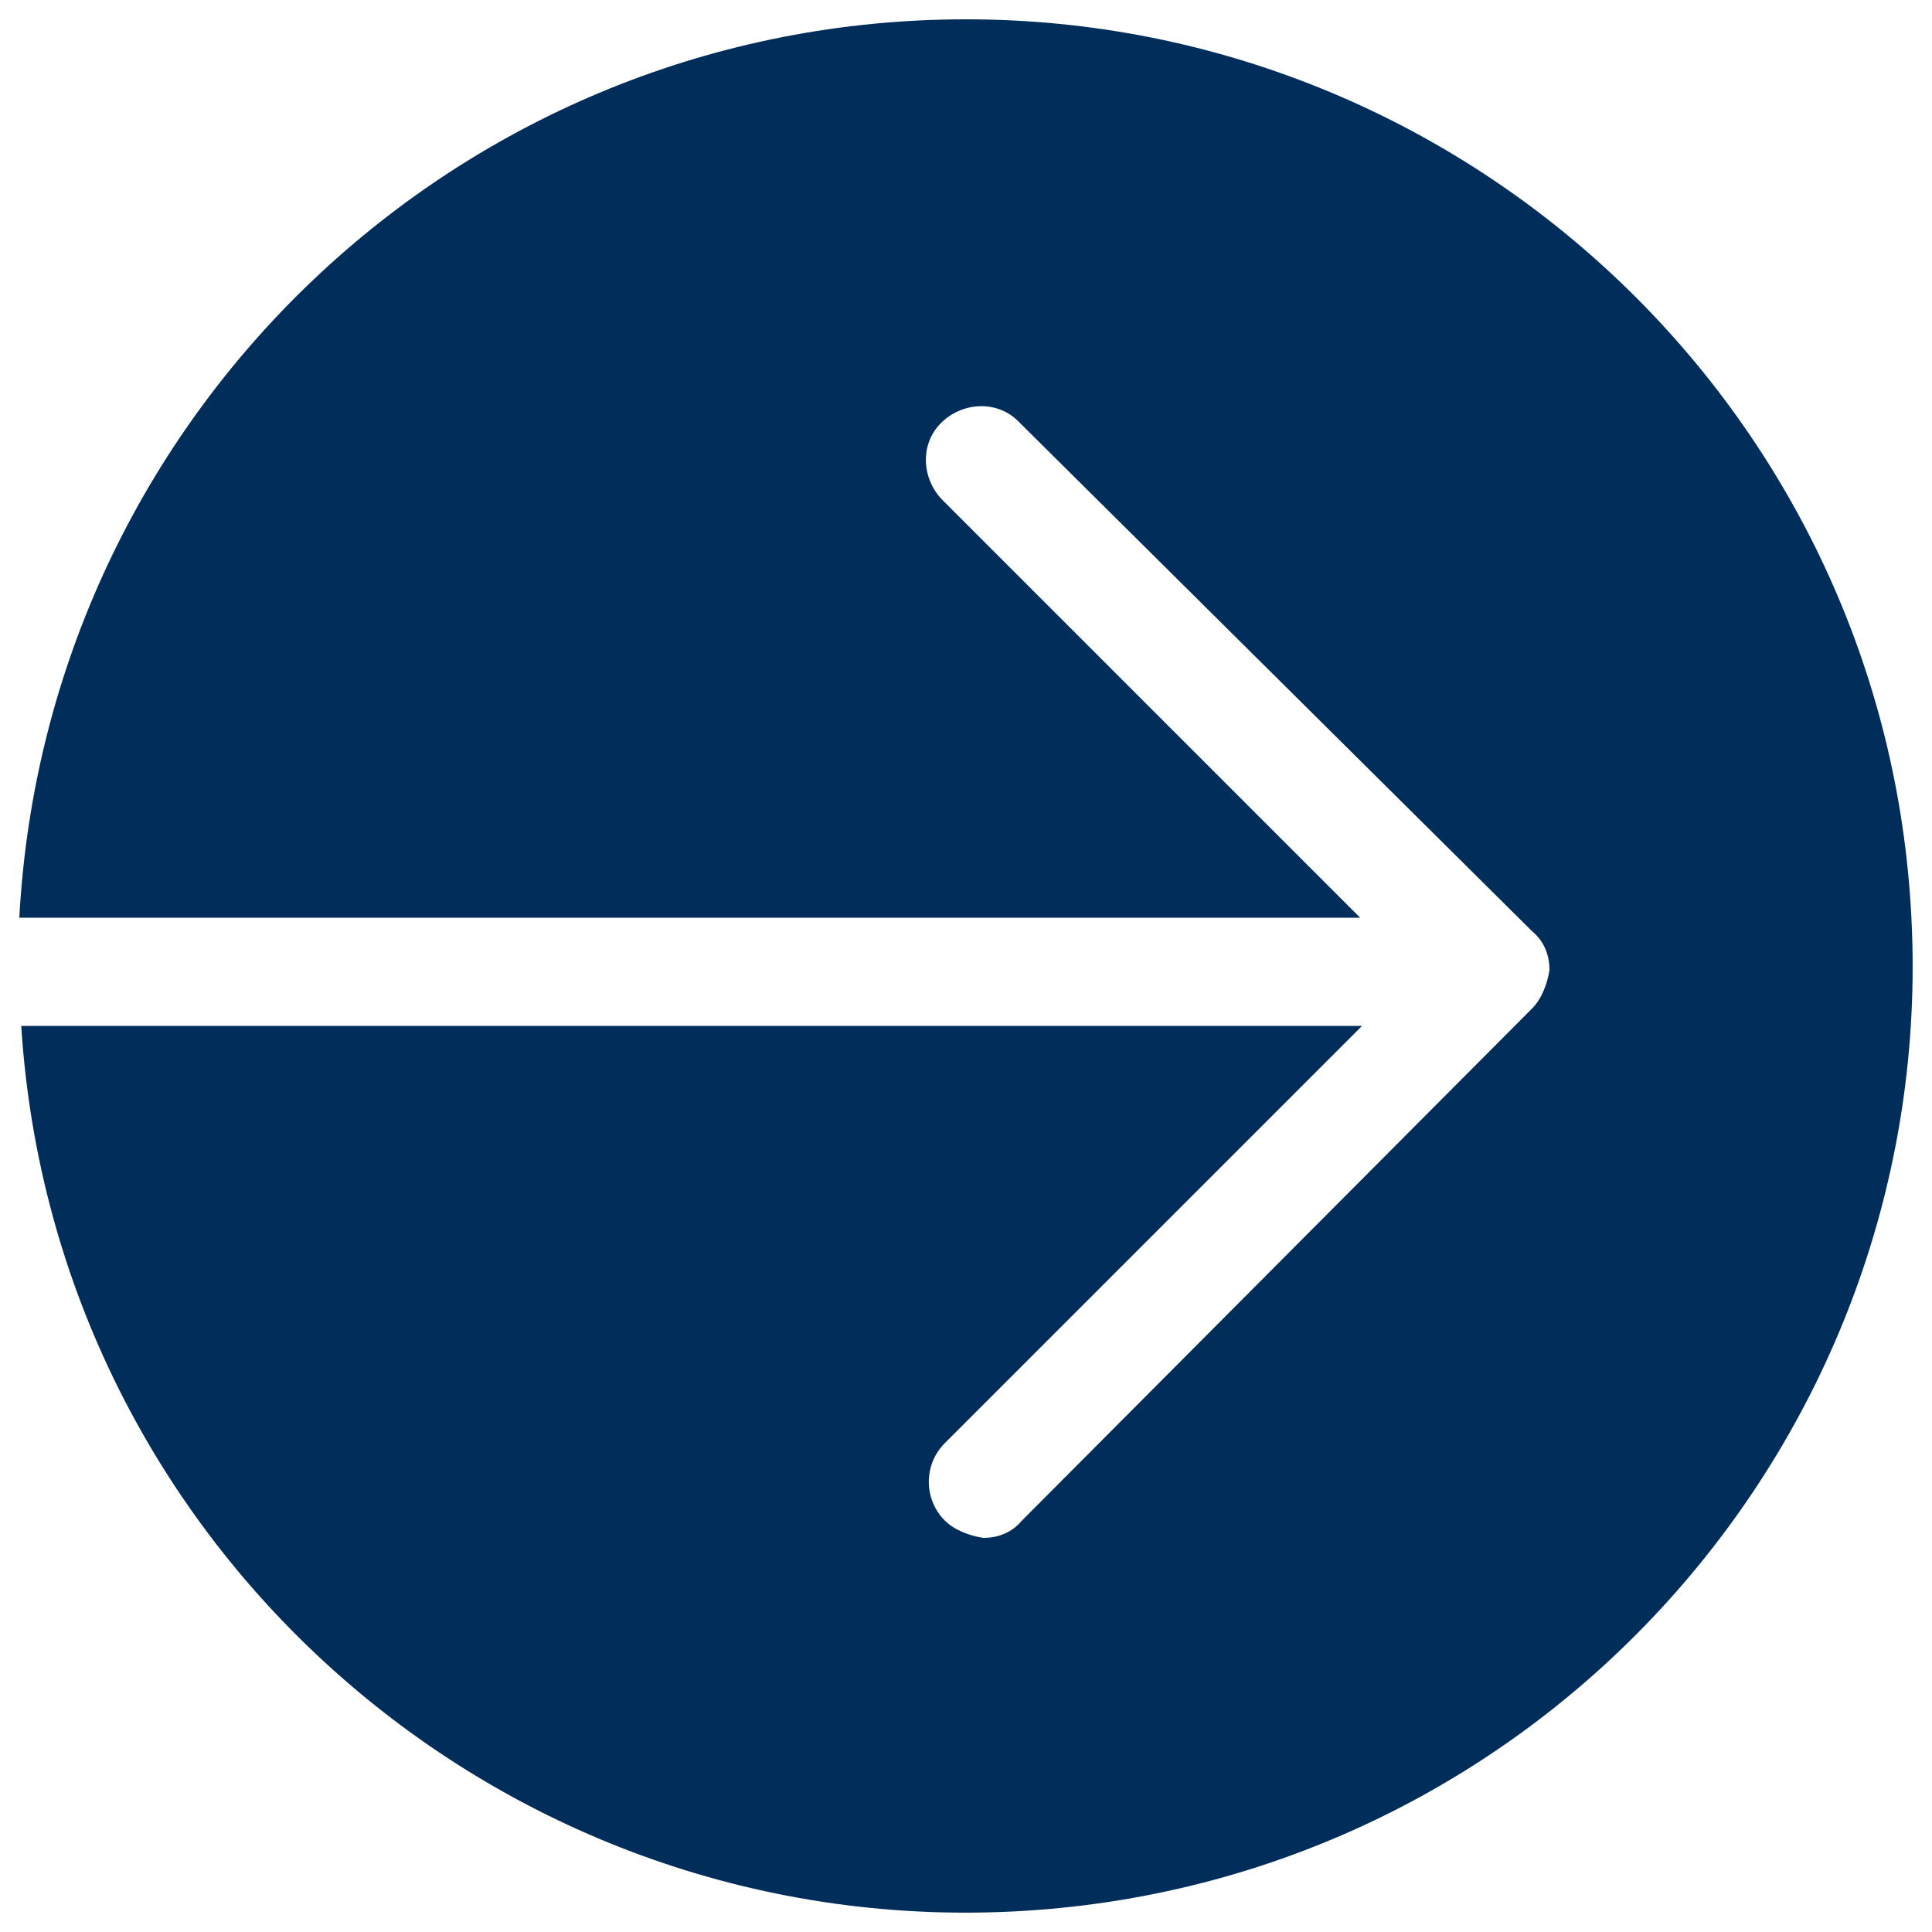 <?xml version="1.0" encoding="UTF-8"?>
<svg xmlns="http://www.w3.org/2000/svg" xmlns:xlink="http://www.w3.org/1999/xlink" version="1.1" id="Ebene_1" x="0px" y="0px" viewBox="0 0 100 100" style="enable-background:new 0 0 100 100;" xml:space="preserve">
<style type="text/css">
	.st0{fill:#002D5A;}
</style>
<path id="Pfad_5" class="st0" d="M50,1C23.9,1,2.4,21.4,1,47.5h69.4L48.8,25.9c-1.1-1.1-1.2-2.9-0.1-4c1.1-1.1,2.9-1.2,4-0.1  c0,0,0,0,0.1,0.1l26.5,26.3c0.6,0.5,0.9,1.2,0.9,2c-0.1,0.7-0.4,1.5-0.9,2L52.9,78.7c-0.5,0.6-1.2,0.9-2,0.9c-0.7-0.1-1.5-0.4-2-0.9  c-1.1-1.1-1.1-2.9,0-4c0,0,0,0,0,0l21.6-21.6H1.1c1.7,27,25,47.5,52,45.8s47.5-25,45.8-52C97.3,21.1,75.8,1,50,1z"></path>
</svg>
